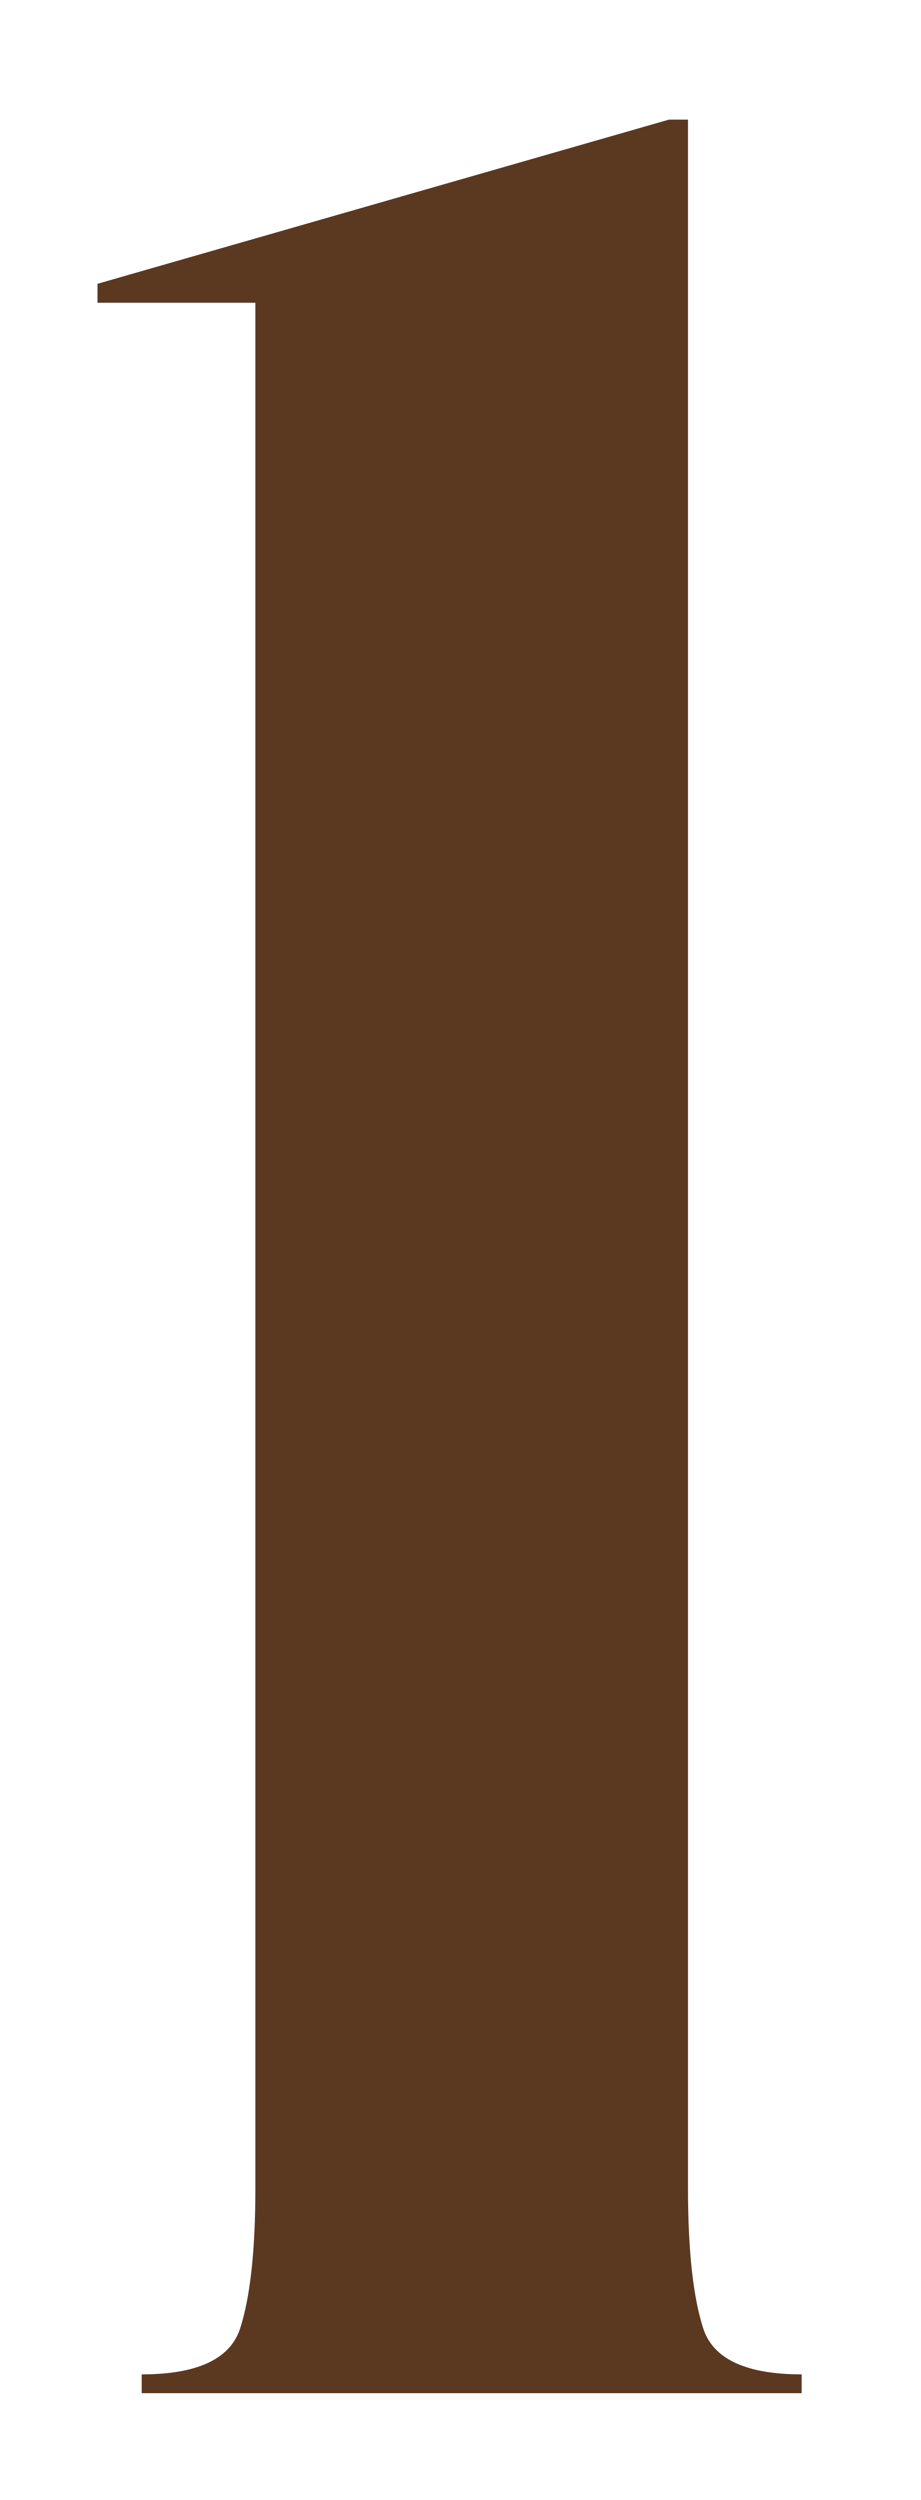 <svg xmlns="http://www.w3.org/2000/svg" width="7" height="19" viewBox="0 0 7 19" fill="none"><path d="M1.077 18.046C1.493 18.046 1.741 17.933 1.821 17.709C1.901 17.47 1.941 17.11 1.941 16.63V2.301H0.741V2.157L5.085 0.909H5.229V16.63C5.229 17.11 5.269 17.47 5.349 17.709C5.429 17.933 5.677 18.046 6.093 18.046V18.189H1.077V18.046Z" fill="#5B3921"></path></svg>